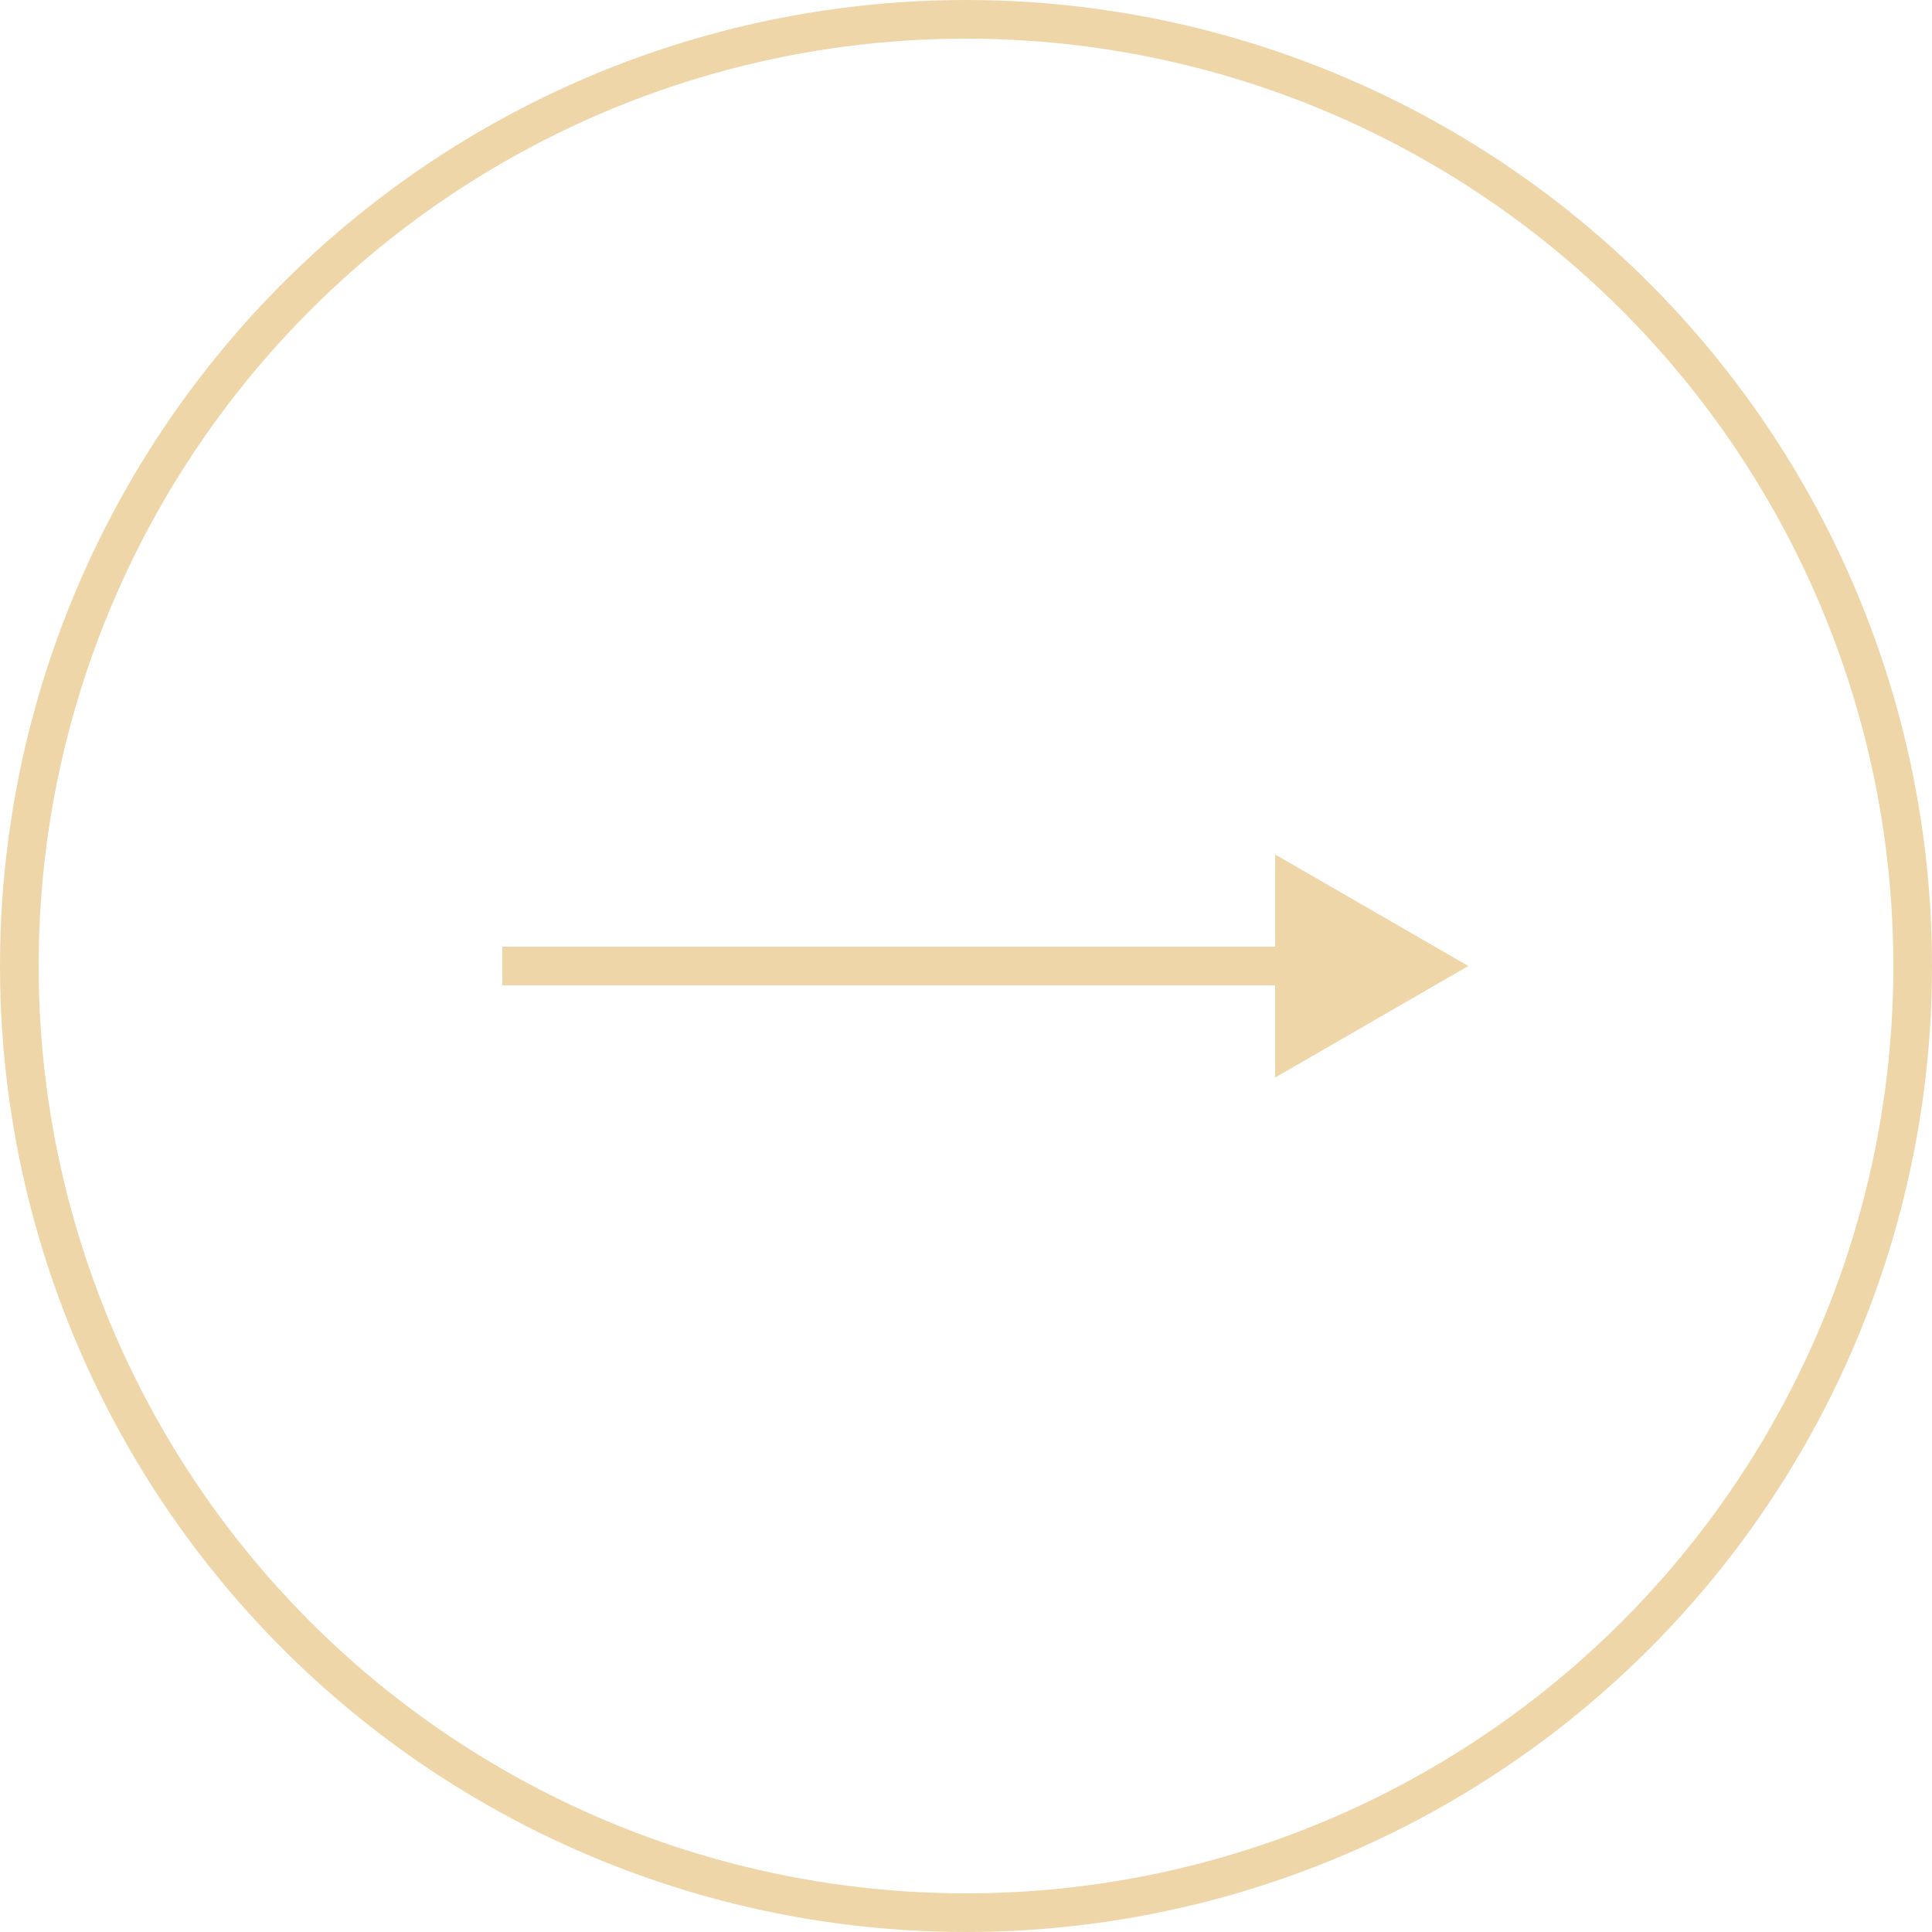 <?xml version="1.0" encoding="UTF-8"?> <svg xmlns="http://www.w3.org/2000/svg" width="50" height="50" viewBox="0 0 50 50" fill="none"><circle cx="25" cy="25" r="24.5" transform="matrix(-1 0 0 1 50 0)" stroke="#EED6A9"></circle><path d="M38 25L33 27.887V22.113L38 25ZM33.5 25.5H13V24.5H33.5V25.5Z" fill="#EED6A9"></path></svg> 